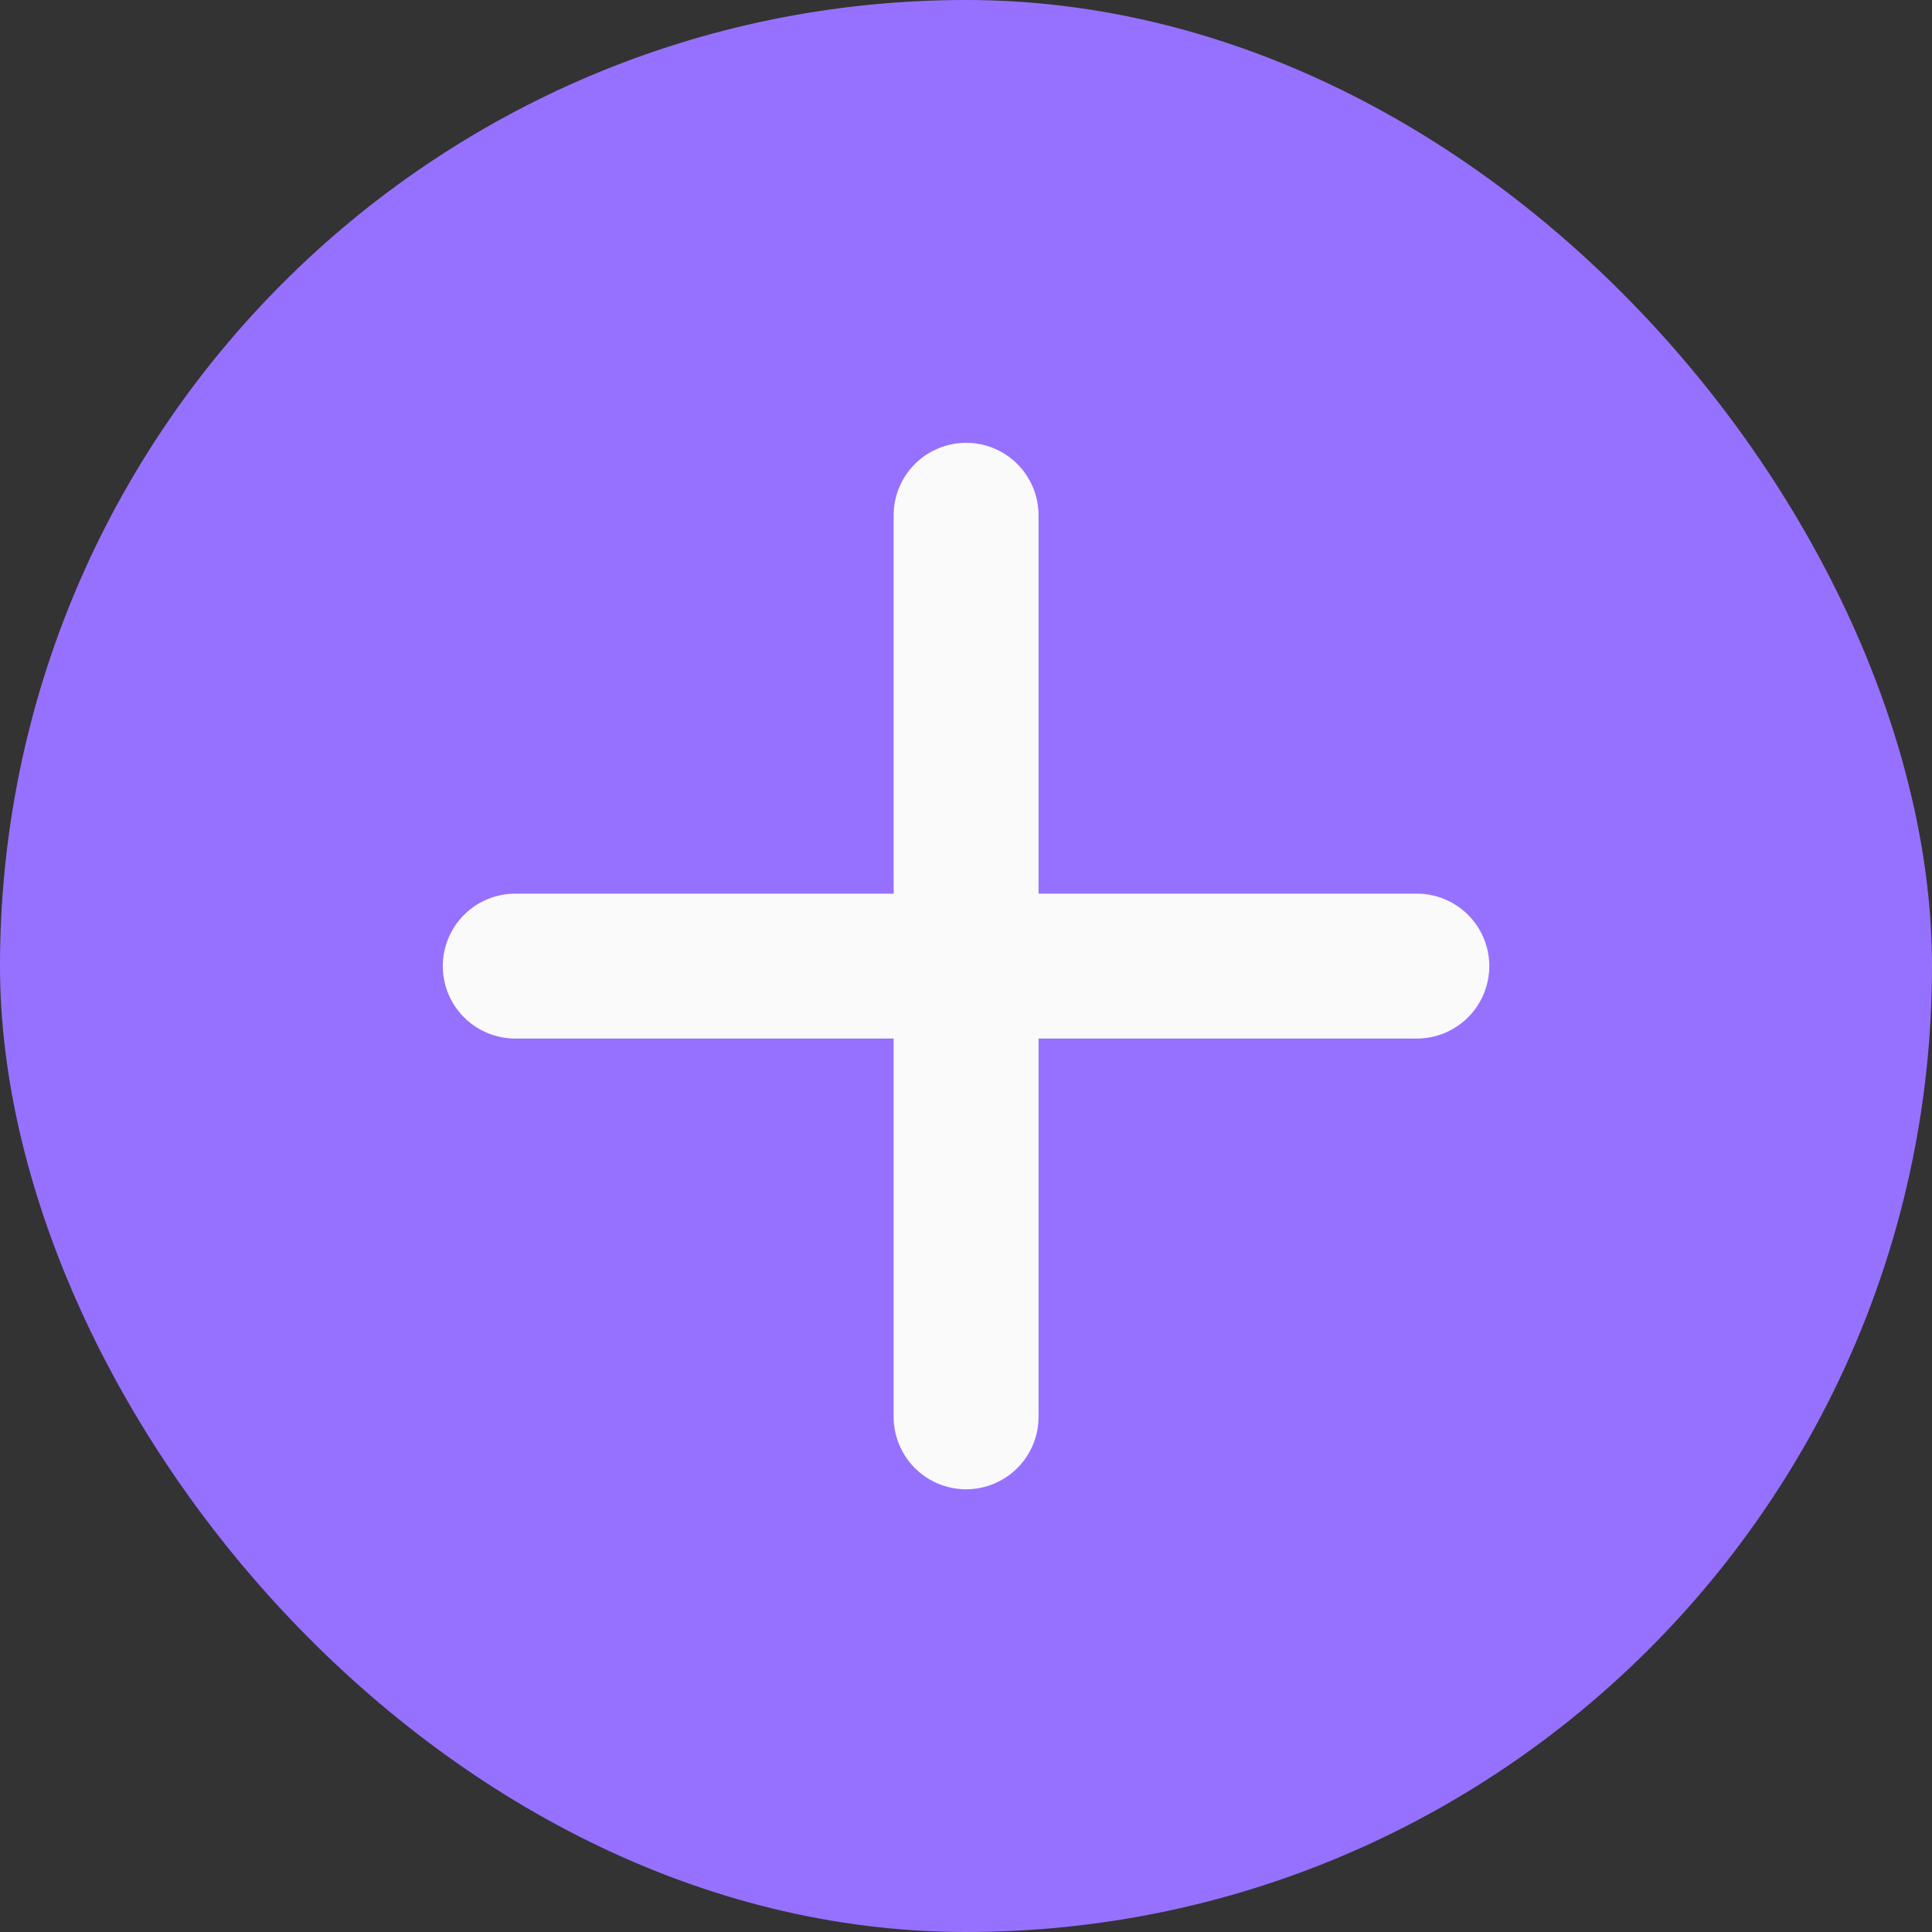 <svg width="20" height="20" viewBox="0 0 20 20" fill="none" xmlns="http://www.w3.org/2000/svg">
<rect x="0" y="0" width="20" height="20" fill="#333333" stroke="none"/>
<rect width="20" height="20" rx="10" fill="#9671FF"/>
<path d="M10.001 5.334V14.667M5.334 10.001H14.667" stroke="#FAFAFA" stroke-width="1.5" stroke-linecap="round" stroke-linejoin="round"/>
</svg>
